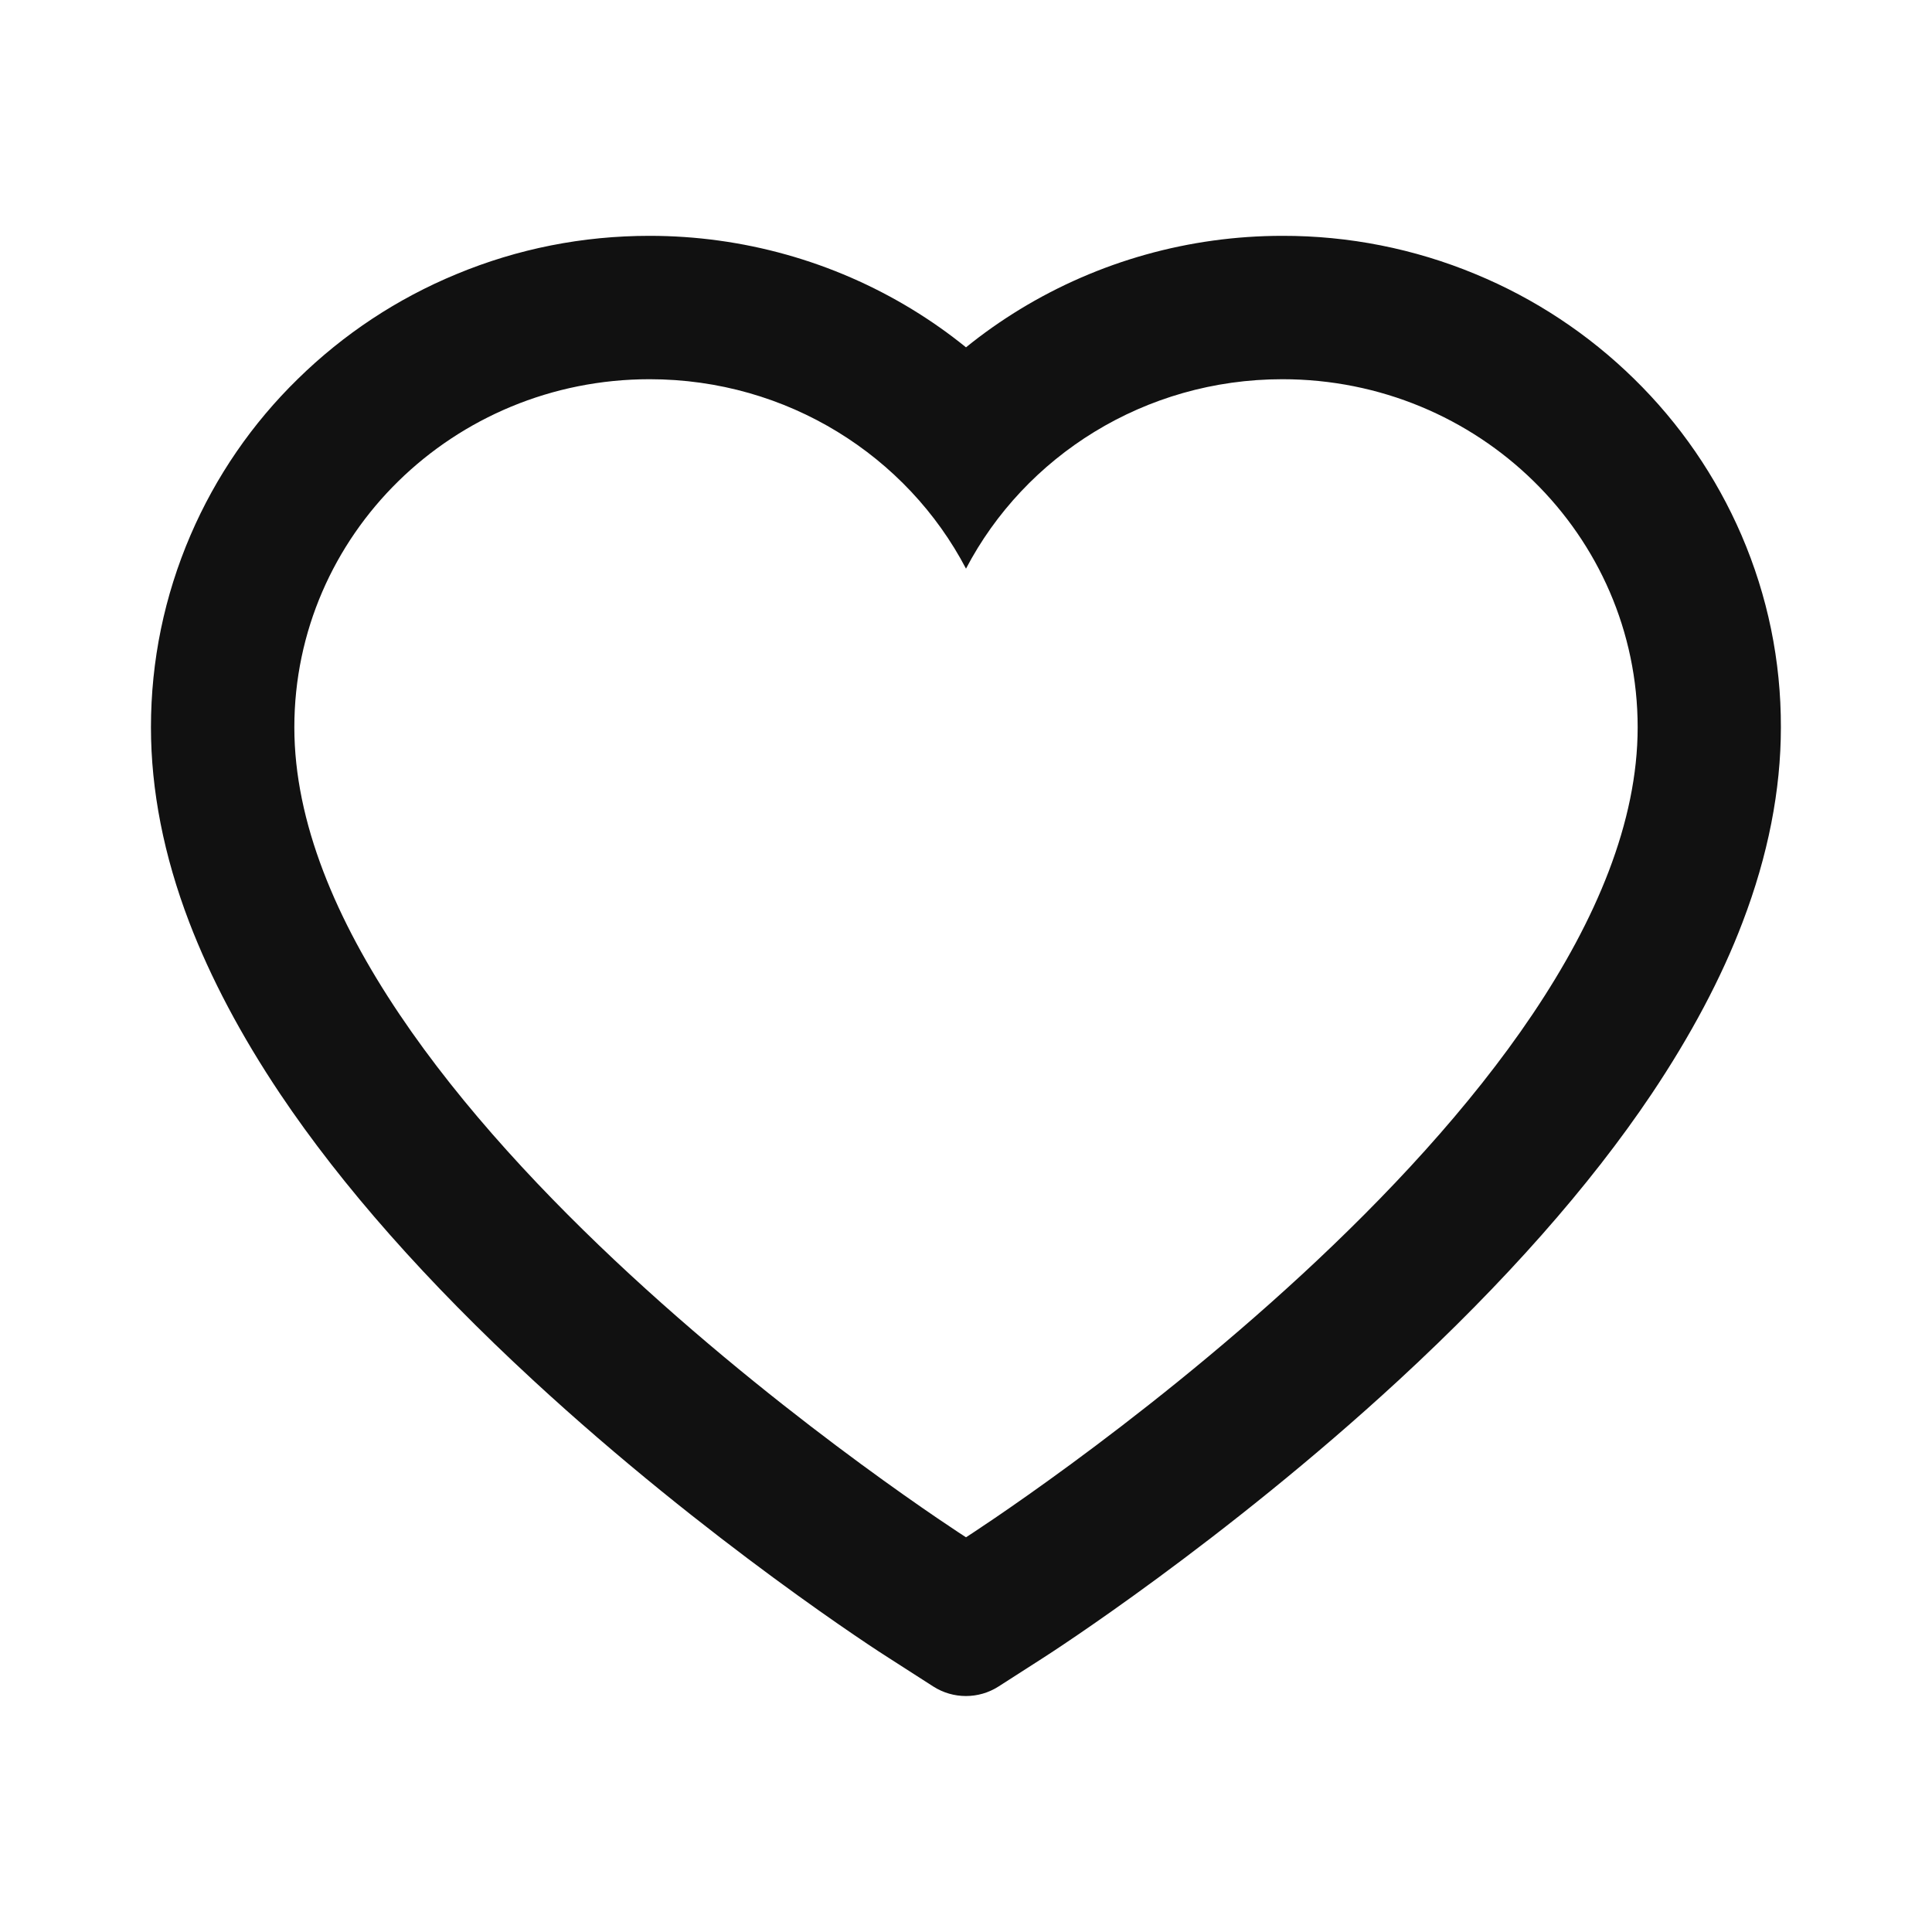 <?xml version="1.0" encoding="UTF-8"?> <svg xmlns="http://www.w3.org/2000/svg" width="60" height="60" viewBox="0 0 60 60" fill="none"> <path d="M54.082 16.617C53.297 14.799 52.164 13.151 50.748 11.766C49.331 10.376 47.66 9.272 45.826 8.514C43.925 7.724 41.885 7.32 39.826 7.324C36.938 7.324 34.119 8.115 31.67 9.609C31.084 9.967 30.527 10.359 30 10.787C29.473 10.359 28.916 9.967 28.33 9.609C25.881 8.115 23.062 7.324 20.174 7.324C18.094 7.324 16.078 7.723 14.174 8.514C12.334 9.275 10.676 10.371 9.252 11.766C7.834 13.149 6.701 14.797 5.918 16.617C5.104 18.51 4.688 20.52 4.688 22.588C4.688 24.539 5.086 26.572 5.877 28.641C6.539 30.369 7.488 32.162 8.701 33.973C10.623 36.838 13.266 39.826 16.547 42.855C21.984 47.877 27.369 51.346 27.598 51.486L28.986 52.377C29.602 52.77 30.393 52.77 31.008 52.377L32.397 51.486C32.625 51.34 38.004 47.877 43.447 42.855C46.728 39.826 49.371 36.838 51.293 33.973C52.506 32.162 53.461 30.369 54.117 28.641C54.908 26.572 55.307 24.539 55.307 22.588C55.312 20.52 54.897 18.51 54.082 16.617ZM30 47.742C30 47.742 9.141 34.377 9.141 22.588C9.141 16.617 14.08 11.777 20.174 11.777C24.457 11.777 28.172 14.168 30 17.66C31.828 14.168 35.543 11.777 39.826 11.777C45.92 11.777 50.859 16.617 50.859 22.588C50.859 34.377 30 47.742 30 47.742Z" fill="#111111"></path> </svg> 